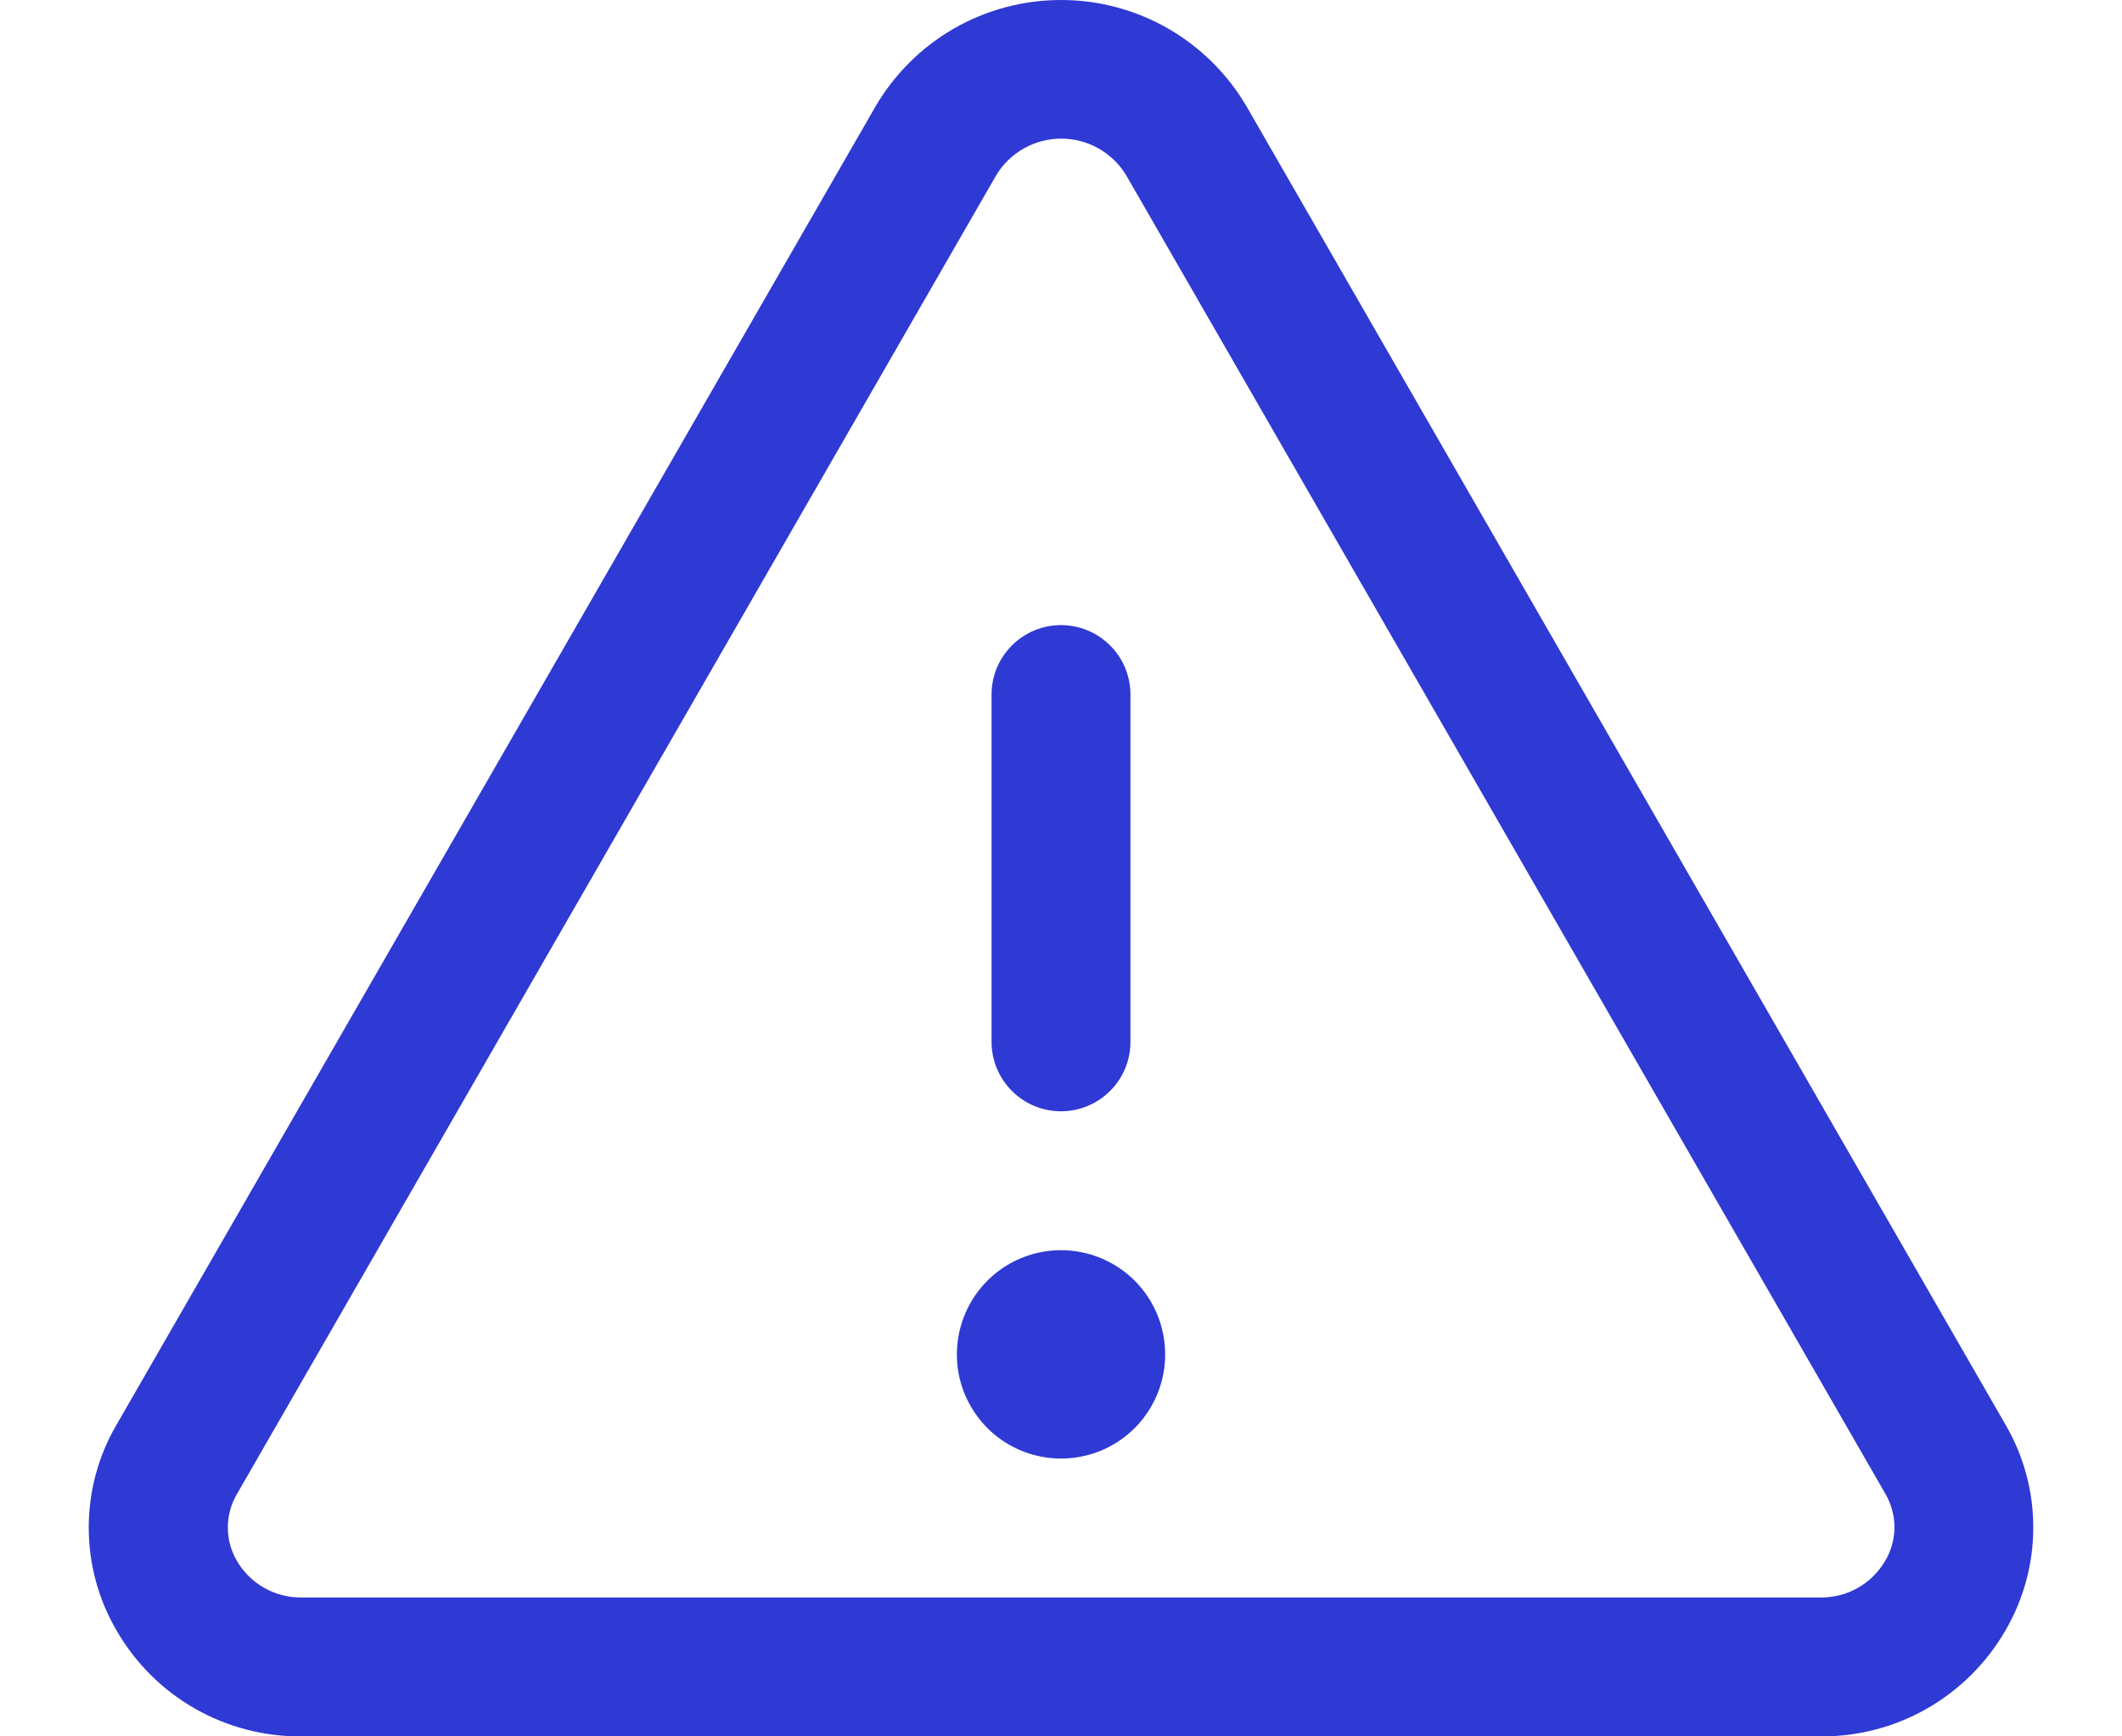 <svg width="22" height="18" viewBox="0 0 22 18" fill="none" xmlns="http://www.w3.org/2000/svg">
<path id="Vector" d="M20.792 14.768L12.922 1.1C12.725 0.765 12.444 0.487 12.107 0.294C11.77 0.101 11.389 0 11 0C10.612 0 10.23 0.101 9.893 0.294C9.556 0.487 9.276 0.765 9.079 1.1L1.209 14.768C1.019 15.092 0.92 15.46 0.92 15.835C0.92 16.21 1.019 16.579 1.209 16.903C1.403 17.24 1.683 17.519 2.021 17.712C2.358 17.904 2.741 18.004 3.13 18H18.871C19.259 18.004 19.642 17.904 19.979 17.711C20.317 17.518 20.596 17.239 20.791 16.903C20.98 16.579 21.08 16.211 21.08 15.836C21.081 15.46 20.981 15.092 20.792 14.768ZM19.544 16.182C19.475 16.299 19.377 16.396 19.259 16.462C19.14 16.529 19.006 16.562 18.871 16.56H3.13C2.994 16.562 2.861 16.529 2.742 16.462C2.624 16.396 2.525 16.299 2.457 16.182C2.395 16.077 2.362 15.957 2.362 15.835C2.362 15.712 2.395 15.592 2.457 15.487L10.327 1.819C10.397 1.702 10.496 1.606 10.614 1.539C10.733 1.472 10.866 1.437 11.002 1.437C11.138 1.437 11.272 1.472 11.39 1.539C11.508 1.606 11.607 1.702 11.677 1.819L19.548 15.487C19.609 15.593 19.641 15.713 19.641 15.835C19.64 15.957 19.607 16.077 19.544 16.182ZM10.28 10.8V7.2C10.28 7.009 10.356 6.826 10.491 6.691C10.626 6.556 10.809 6.48 11 6.48C11.191 6.48 11.374 6.556 11.509 6.691C11.645 6.826 11.72 7.009 11.72 7.2V10.8C11.72 10.991 11.645 11.174 11.509 11.309C11.374 11.444 11.191 11.52 11 11.52C10.809 11.52 10.626 11.444 10.491 11.309C10.356 11.174 10.28 10.991 10.28 10.8ZM12.08 14.04C12.08 14.254 12.017 14.462 11.898 14.64C11.78 14.818 11.611 14.956 11.414 15.038C11.216 15.119 10.999 15.141 10.79 15.099C10.58 15.057 10.388 14.955 10.237 14.804C10.086 14.652 9.983 14.46 9.941 14.251C9.9 14.041 9.921 13.824 10.003 13.627C10.084 13.429 10.223 13.261 10.4 13.142C10.578 13.023 10.787 12.96 11 12.96C11.287 12.96 11.562 13.074 11.764 13.276C11.967 13.479 12.08 13.754 12.08 14.04Z" fill="#2F39D3"/>
</svg>
